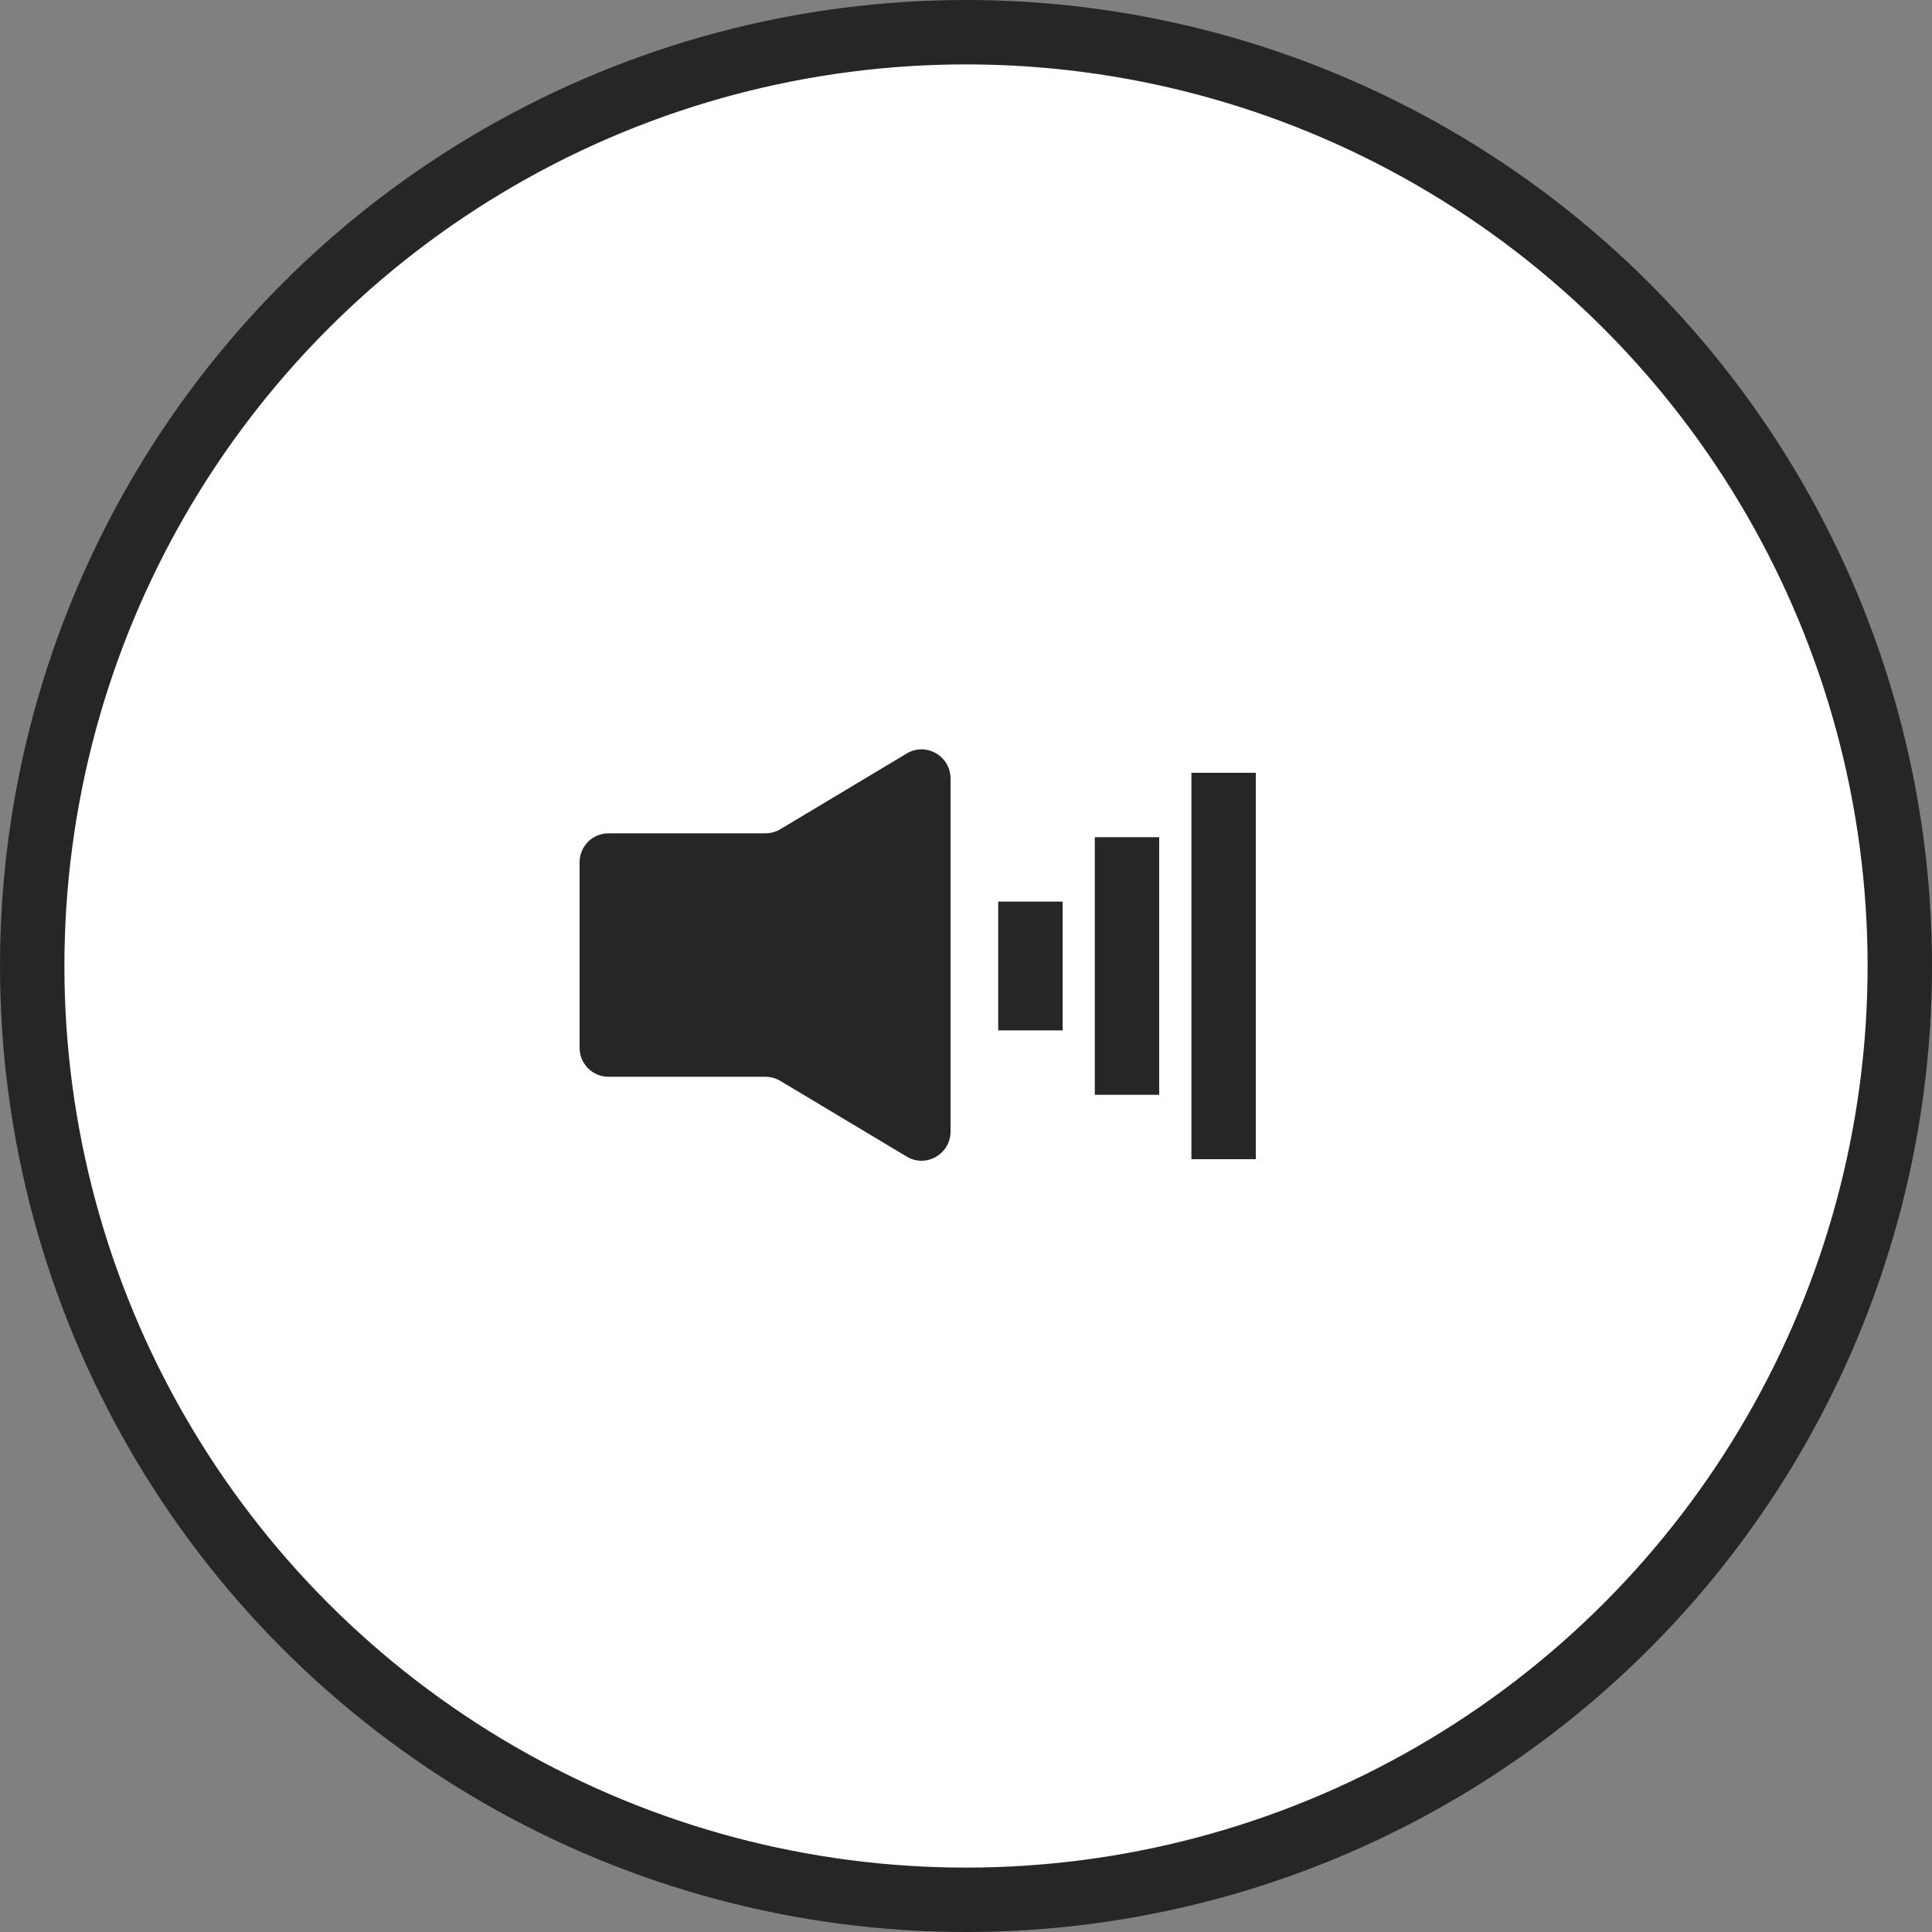 <svg viewBox="0 0 30 30" xmlns="http://www.w3.org/2000/svg"><rect x="0" y="0" width="30" height="30" fill="#808080" stroke="none"/><circle cx="15" cy="15" fill="#fff" r="14.5" stroke="#262626"/><path d="m9 13.41v2.86c0 .25.2.45.45.45h2.43c.08 0 .16.02.23.06l1.97 1.18c.3.18.68-.04.68-.39v-5.48c0-.35-.38-.57-.68-.39l-1.97 1.18c-.07.04-.15.06-.23.06h-2.43c-.25 0-.45.2-.45.45z" fill="#262626"/><g fill="none" stroke="#262626"><path d="m16 14v2"/><path d="m17.5 13v4"/><path d="m19 12v6"/></g></svg>